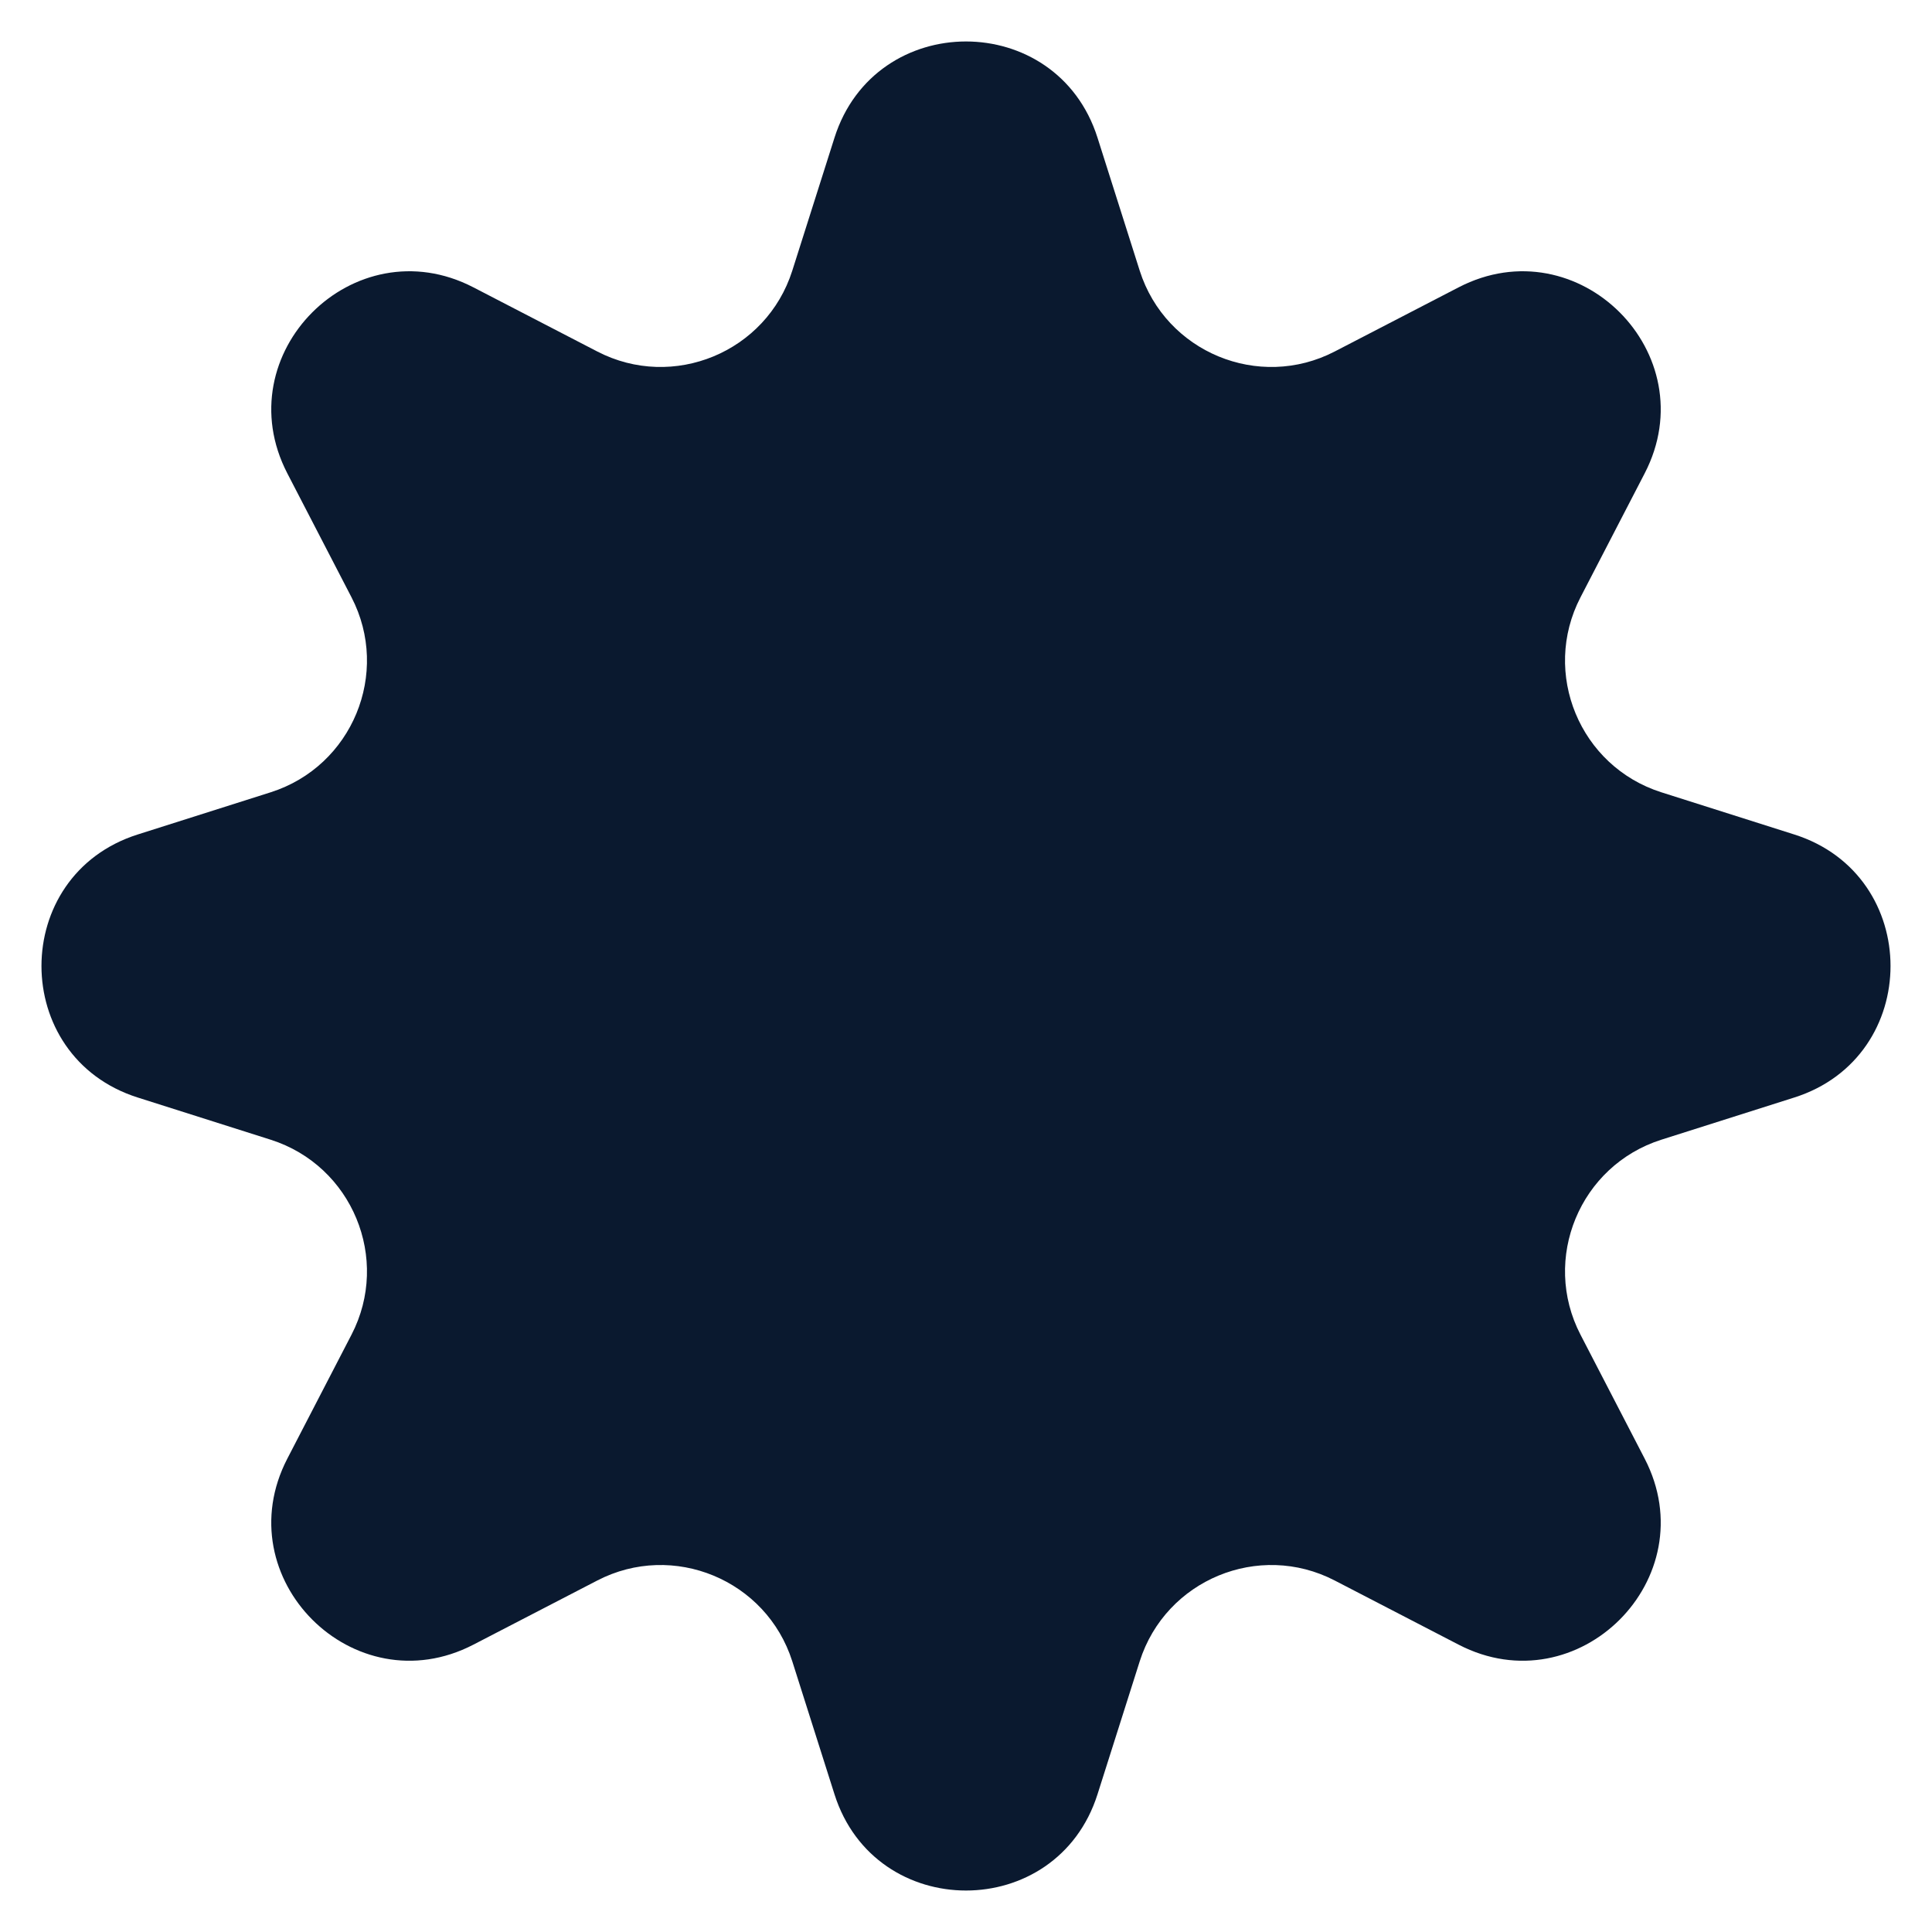 <?xml version="1.0" encoding="utf-8"?>
<svg xmlns="http://www.w3.org/2000/svg" fill="none" height="100%" overflow="visible" preserveAspectRatio="none" style="display: block;" viewBox="0 0 14 14" width="100%">
<path d="M6.047 0.998C6.342 0.068 7.658 0.068 7.953 0.998L8.259 1.962C8.447 2.552 9.122 2.832 9.672 2.547L10.57 2.082C11.436 1.634 12.366 2.564 11.918 3.43L11.453 4.328C11.168 4.878 11.448 5.553 12.038 5.741L13.002 6.047C13.932 6.342 13.932 7.658 13.002 7.953L12.038 8.259C11.448 8.447 11.168 9.122 11.453 9.672L11.918 10.57C12.366 11.436 11.436 12.366 10.57 11.918L9.672 11.453C9.122 11.168 8.447 11.448 8.259 12.038L7.953 13.002C7.658 13.932 6.342 13.932 6.047 13.002L5.741 12.038C5.553 11.448 4.878 11.168 4.328 11.453L3.43 11.918C2.564 12.366 1.634 11.436 2.082 10.57L2.547 9.672C2.832 9.122 2.552 8.447 1.962 8.259L0.998 7.953C0.068 7.658 0.068 6.342 0.998 6.047L1.962 5.741C2.552 5.553 2.832 4.878 2.547 4.328L2.082 3.43C1.634 2.564 2.564 1.634 3.43 2.082L4.328 2.547C4.878 2.832 5.553 2.552 5.741 1.962L6.047 0.998Z" fill="#0A192F" id="Star 1"/>
</svg>